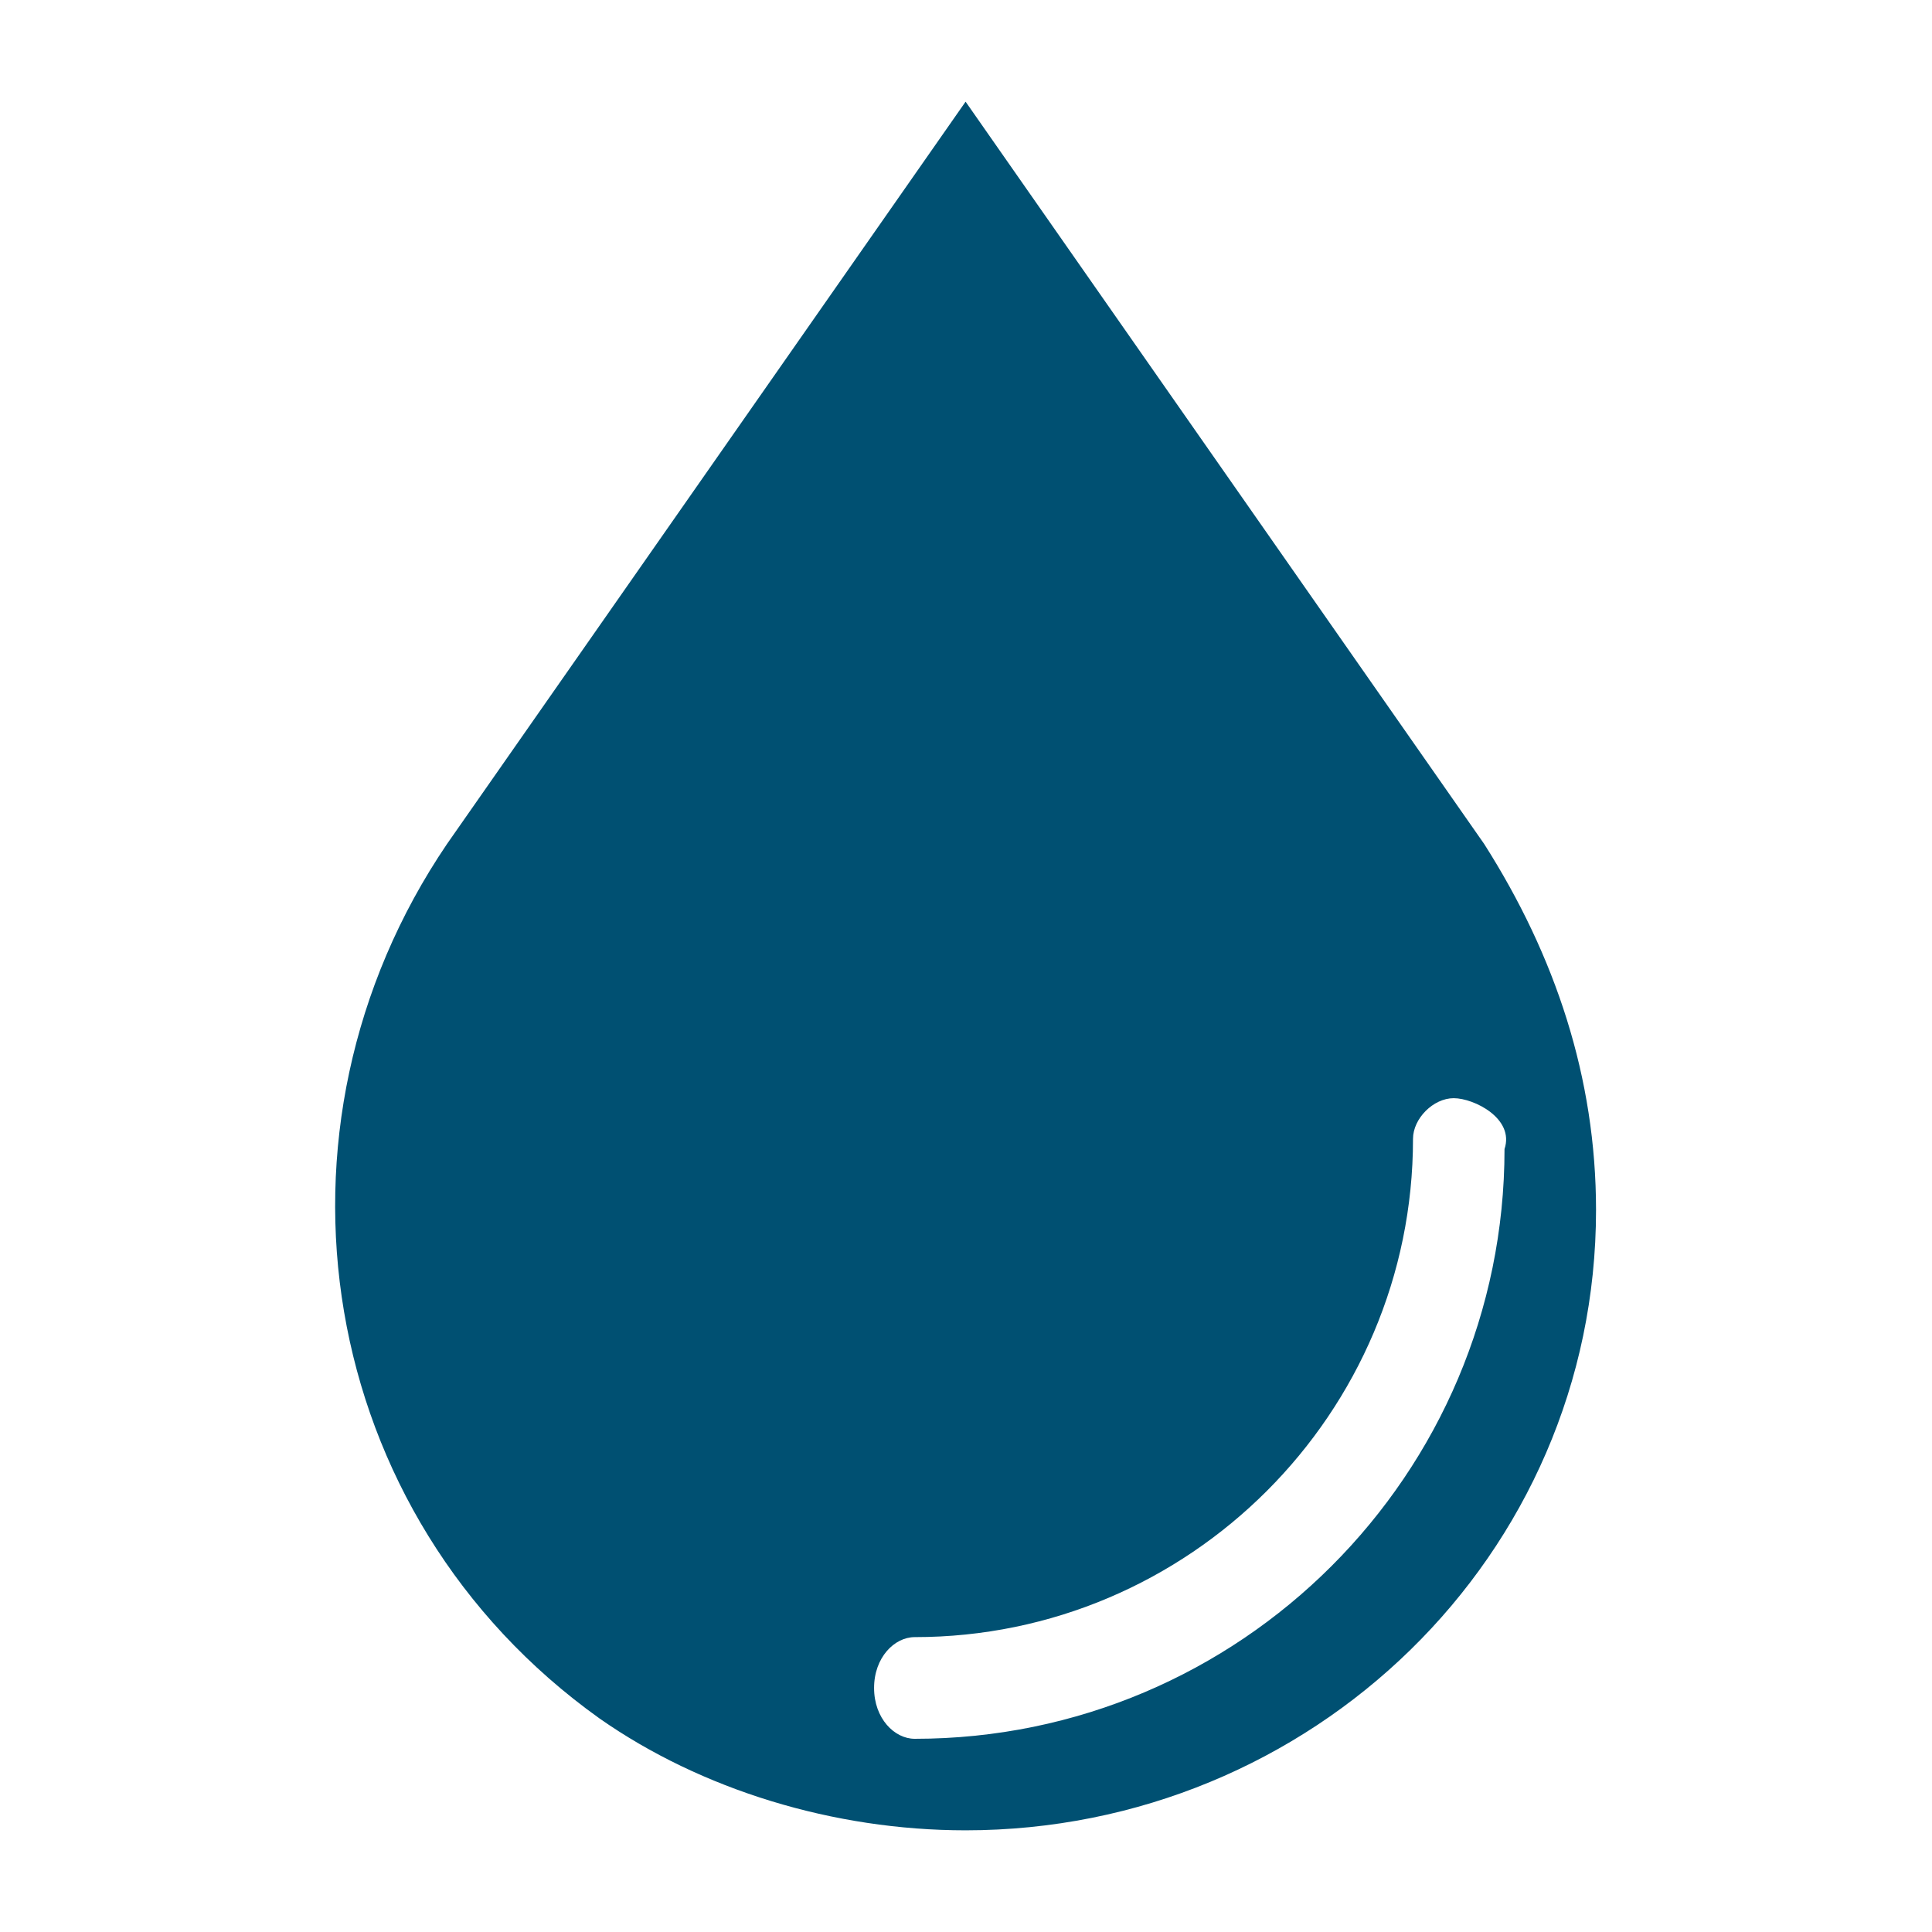 <?xml version="1.0" encoding="utf-8"?>
<!-- Generator: Adobe Illustrator 26.1.0, SVG Export Plug-In . SVG Version: 6.00 Build 0)  -->
<svg version="1.1" id="Layer_1" xmlns="http://www.w3.org/2000/svg" xmlns:xlink="http://www.w3.org/1999/xlink" x="0px" y="0px"
	 viewBox="0 0 19 19" style="enable-background:new 0 0 19 19;" xml:space="preserve">
<style type="text/css">
	.st0{fill:#005072;}
</style>
<g id="a">
</g>
<g id="b">
</g>
<g id="c">
</g>
<g id="d">
	<g id="e" transform="translate(-2.004 -2)">
		<path id="f" class="st0" d="M11.5,3l-5.1,7.3c-1.9,2.8-1.3,6.6,1.5,8.6c1,0.7,2.3,1.1,3.6,1.1l0,0c3.4,0,6.2-2.7,6.2-6.1
			c0-1.3-0.4-2.5-1.1-3.6L11.5,3z M16.8,13.3c0,3.2-2.6,5.8-5.8,5.8c-0.2,0-0.4-0.2-0.4-0.5s0.2-0.5,0.4-0.5l0,0
			c2.7,0,4.9-2.2,4.9-4.9c0-0.2,0.2-0.4,0.4-0.4S16.9,13,16.8,13.3L16.8,13.3L16.8,13.3z"/>
	</g>
</g>
</svg>
